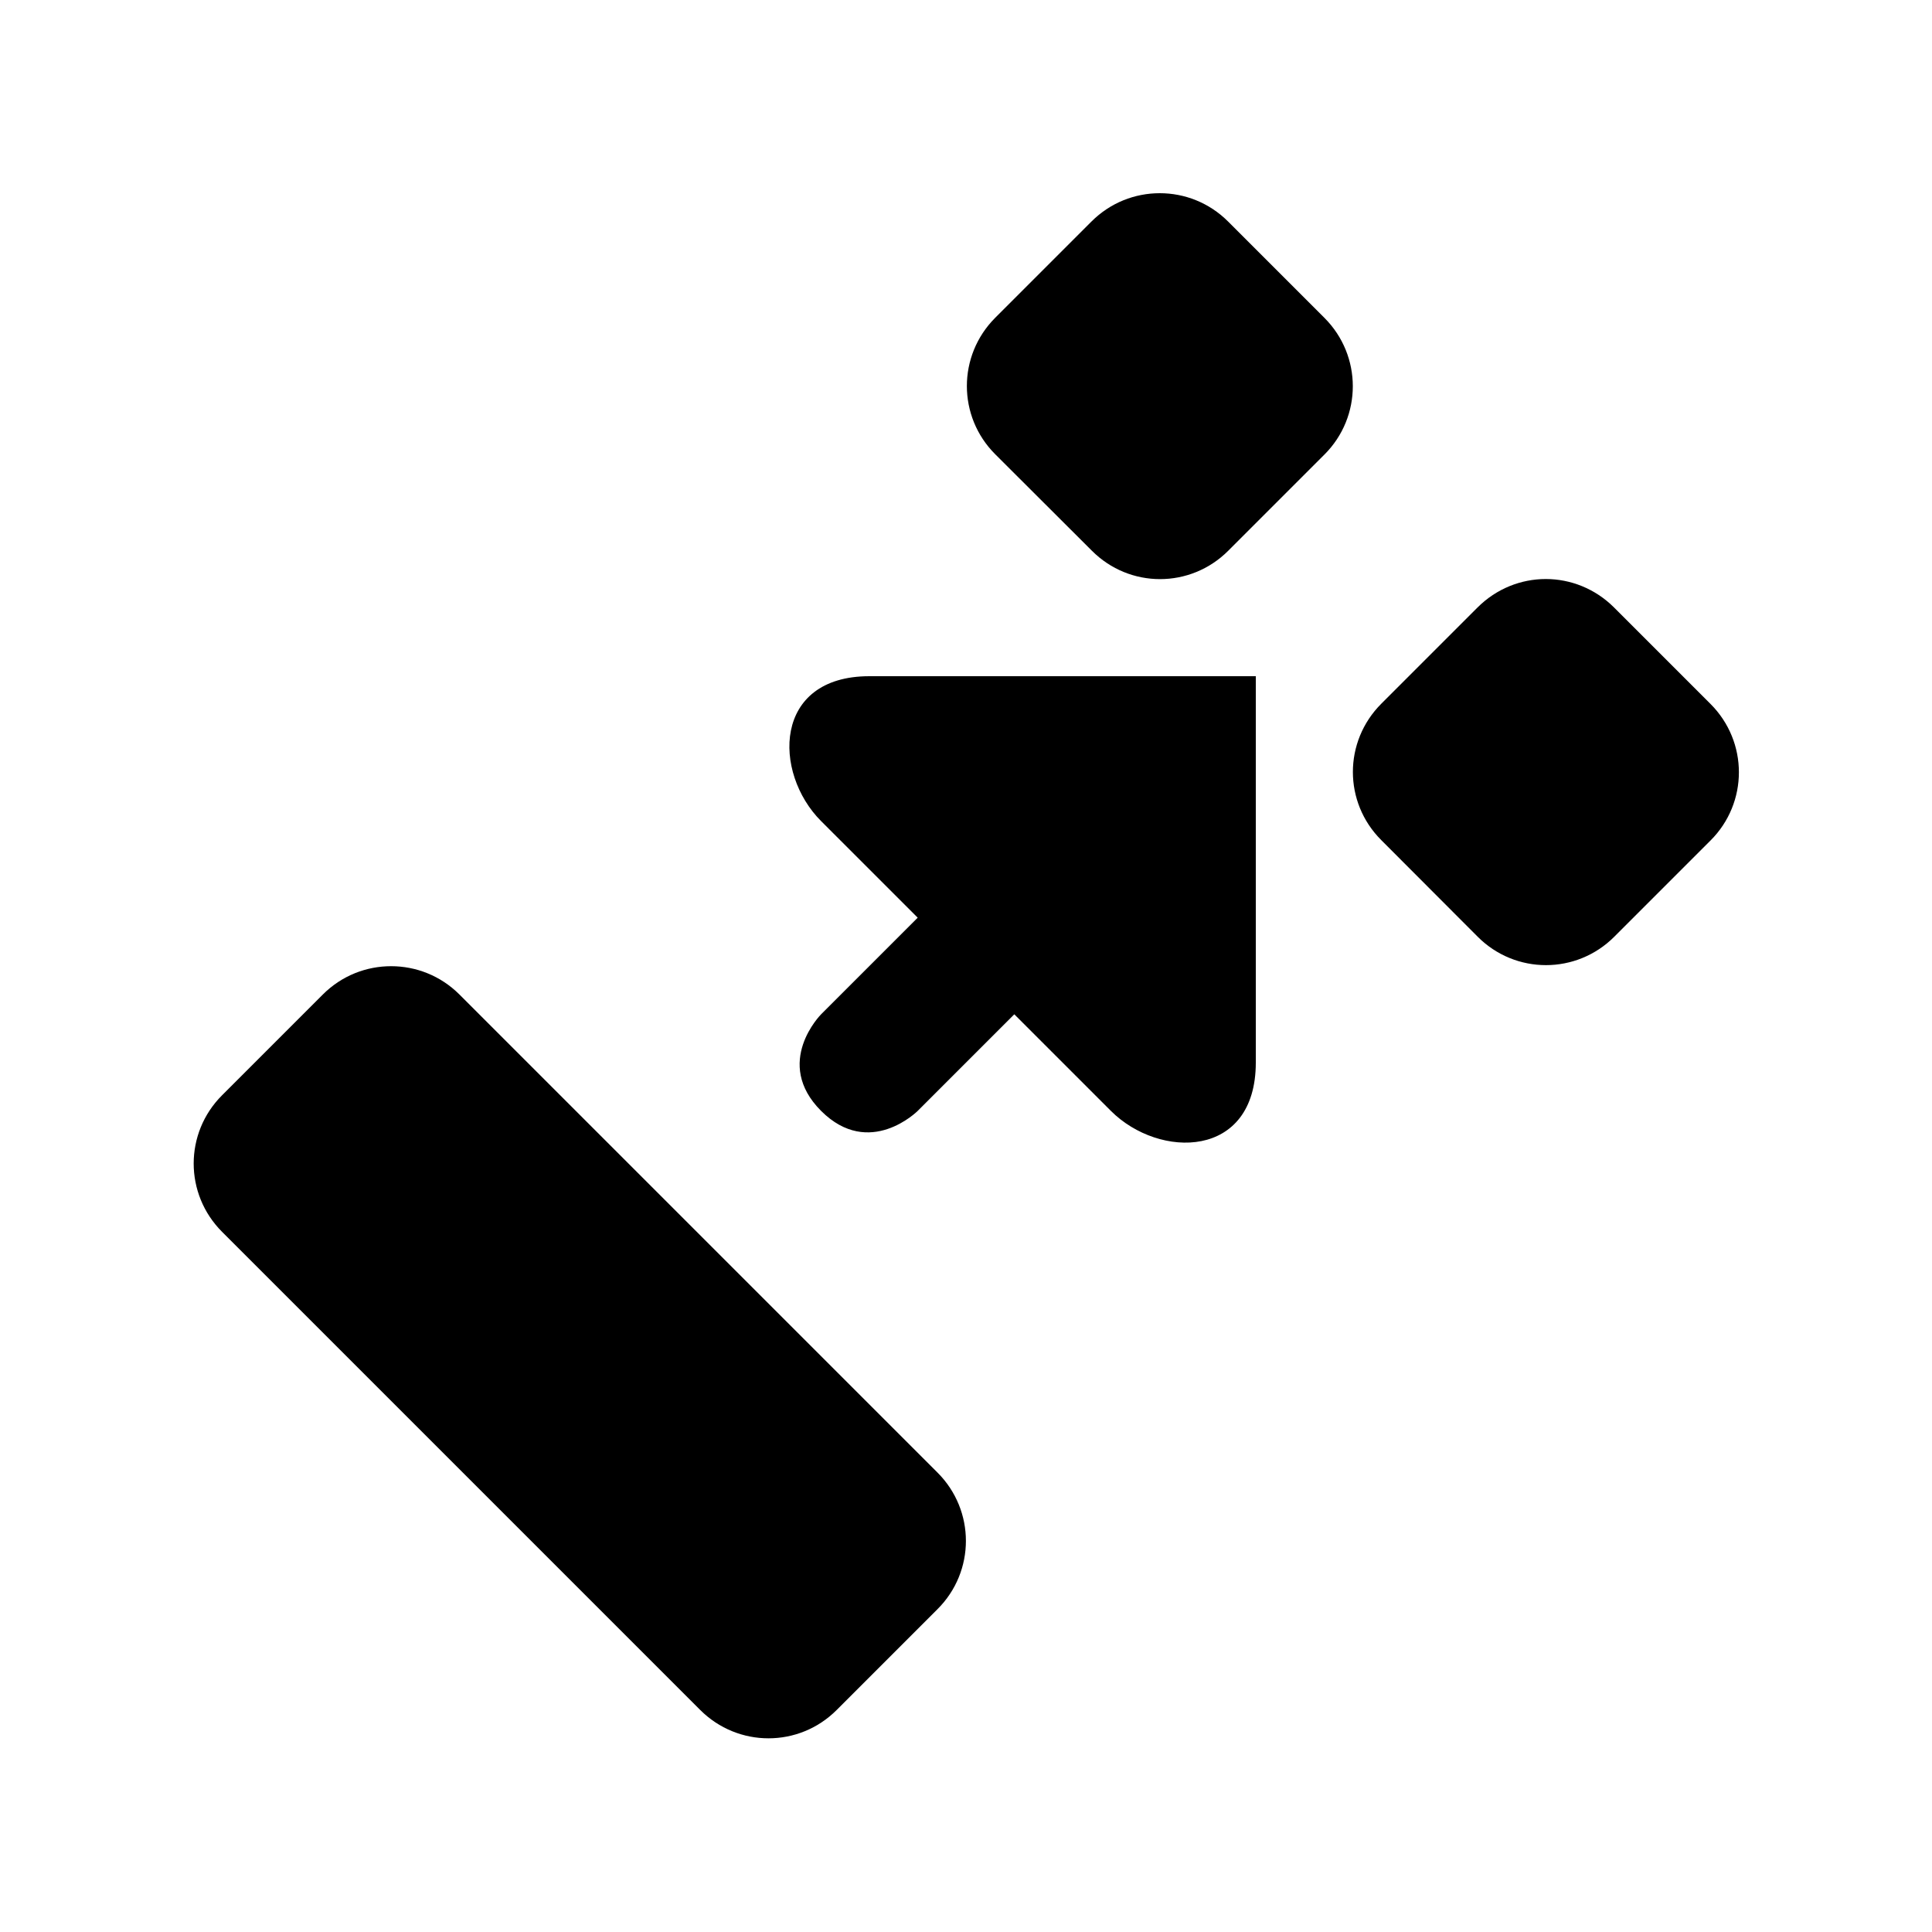 <?xml version="1.0" encoding="UTF-8" standalone="no"?>
<!-- Created with Inkscape (http://www.inkscape.org/) -->

<svg
   xmlns:dc="http://purl.org/dc/elements/1.1/"
   xmlns:cc="http://creativecommons.org/ns#"
   xmlns:rdf="http://www.w3.org/1999/02/22-rdf-syntax-ns#"
   xmlns:svg="http://www.w3.org/2000/svg"
   xmlns="http://www.w3.org/2000/svg"
   xmlns:xlink="http://www.w3.org/1999/xlink"
   xmlns:sodipodi="http://sodipodi.sourceforge.net/DTD/sodipodi-0.dtd"
   xmlns:inkscape="http://www.inkscape.org/namespaces/inkscape"
   width="20"
   height="20"
   id="svg5738"
   version="1.1"
   inkscape:version="0.91 r13725"
   sodipodi:docname="uncombine.svg">
  <defs
     id="defs5740">
    <linearGradient
       inkscape:collect="always"
       xlink:href="#linearGradient4103"
       id="linearGradient4184"
       gradientUnits="userSpaceOnUse"
       x1="3003"
       y1="10"
       x2="3017"
       y2="10"
       gradientTransform="translate(1,2.6171874e-6)" />
    <linearGradient
       inkscape:collect="always"
       id="linearGradient4103">
      <stop
         style="stop-color:#000000;stop-opacity:1;"
         offset="0"
         id="stop4105" />
      <stop
         style="stop-color:#000000;stop-opacity:0;"
         offset="1"
         id="stop4107" />
    </linearGradient>
  </defs>
  <sodipodi:namedview
     id="base"
     pagecolor="#ffffff"
     bordercolor="#666666"
     borderopacity="1.0"
     inkscape:pageopacity="0.0"
     inkscape:pageshadow="2"
     inkscape:zoom="11.313708"
     inkscape:cx="-10.273946"
     inkscape:cy="6.930344"
     inkscape:document-units="px"
     inkscape:current-layer="layer1"
     showgrid="false"
     inkscape:window-width="2078"
     inkscape:window-height="1054"
     inkscape:window-x="900"
     inkscape:window-y="296"
     inkscape:window-maximized="0"
     showguides="false"
     inkscape:snap-bbox="true"
     inkscape:bbox-paths="true"
     inkscape:bbox-nodes="true"
     inkscape:object-paths="true"
     inkscape:object-nodes="true"
     inkscape:snap-smooth-nodes="true"
     inkscape:snap-others="false"
     inkscape:snap-nodes="false">
    <inkscape:grid
       type="xygrid"
       id="grid5746"
       empspacing="2"
       visible="true"
       enabled="true"
       snapvisiblegridlinesonly="true"
       spacingx="0.5px"
       spacingy="0.5px"
       color="#0000ff"
       opacity="0.059" />
  </sodipodi:namedview>
  <g
     inkscape:label="Layer 1"
     inkscape:groupmode="layer"
     id="layer1"
     transform="translate(0,-1032.362)">
    <path
       style="color:#000000;clip-rule:nonzero;display:inline;overflow:visible;visibility:visible;opacity:1;isolation:auto;mix-blend-mode:normal;color-interpolation:sRGB;color-interpolation-filters:linearRGB;solid-color:#000000;solid-opacity:1;fill:#000000;fill-opacity:1;fill-rule:nonzero;stroke:none;stroke-width:2;stroke-linecap:butt;stroke-linejoin:miter;stroke-miterlimit:4;stroke-dasharray:none;stroke-dashoffset:0;stroke-opacity:1;marker:none;color-rendering:auto;image-rendering:auto;shape-rendering:auto;text-rendering:auto;enable-background:accumulate"
       d="M 12.006 2 C 11.75 2 11.495 2.097 11.299 2.293 L 10.303 3.289 C 9.911 3.681 9.911 4.312 10.303 4.703 L 11.303 5.701 C 11.694 6.093 12.323 6.093 12.715 5.701 L 13.711 4.705 C 14.102 4.314 14.102 3.683 13.711 3.291 L 12.713 2.293 C 12.517 2.097 12.261 2 12.006 2 z M 16.002 5.994 C 15.746 5.994 15.491 6.093 15.295 6.289 L 14.299 7.285 C 13.907 7.677 13.907 8.306 14.299 8.697 L 15.297 9.697 C 15.688 10.089 16.319 10.089 16.711 9.697 L 17.707 8.701 C 18.099 8.31 18.099 7.679 17.707 7.287 L 16.709 6.289 C 16.513 6.093 16.257 5.994 16.002 5.994 z M 9 7 C 8 7 8 8 8.5 8.5 C 8.833 8.833 9.5 9.5 9.5 9.5 L 8.5 10.5 C 8.5 10.5 8 11 8.5 11.5 C 9 12 9.5 11.5 9.5 11.5 L 10.5 10.5 L 11.5 11.5 C 12 12 13 12 13 11 L 13 7 L 9 7 z M 4.049 10.002 C 3.793 10.002 3.538 10.099 3.342 10.295 L 2.299 11.338 C 1.907 11.729 1.907 12.36 2.299 12.752 L 7.248 17.701 C 7.64 18.093 8.271 18.093 8.662 17.701 L 9.705 16.658 C 10.097 16.267 10.097 15.636 9.705 15.244 L 4.756 10.295 C 4.56 10.099 4.304 10.002 4.049 10.002 z "
       transform="translate(0,1032.362)"
       id="rect9198" />
  </g>
</svg>

